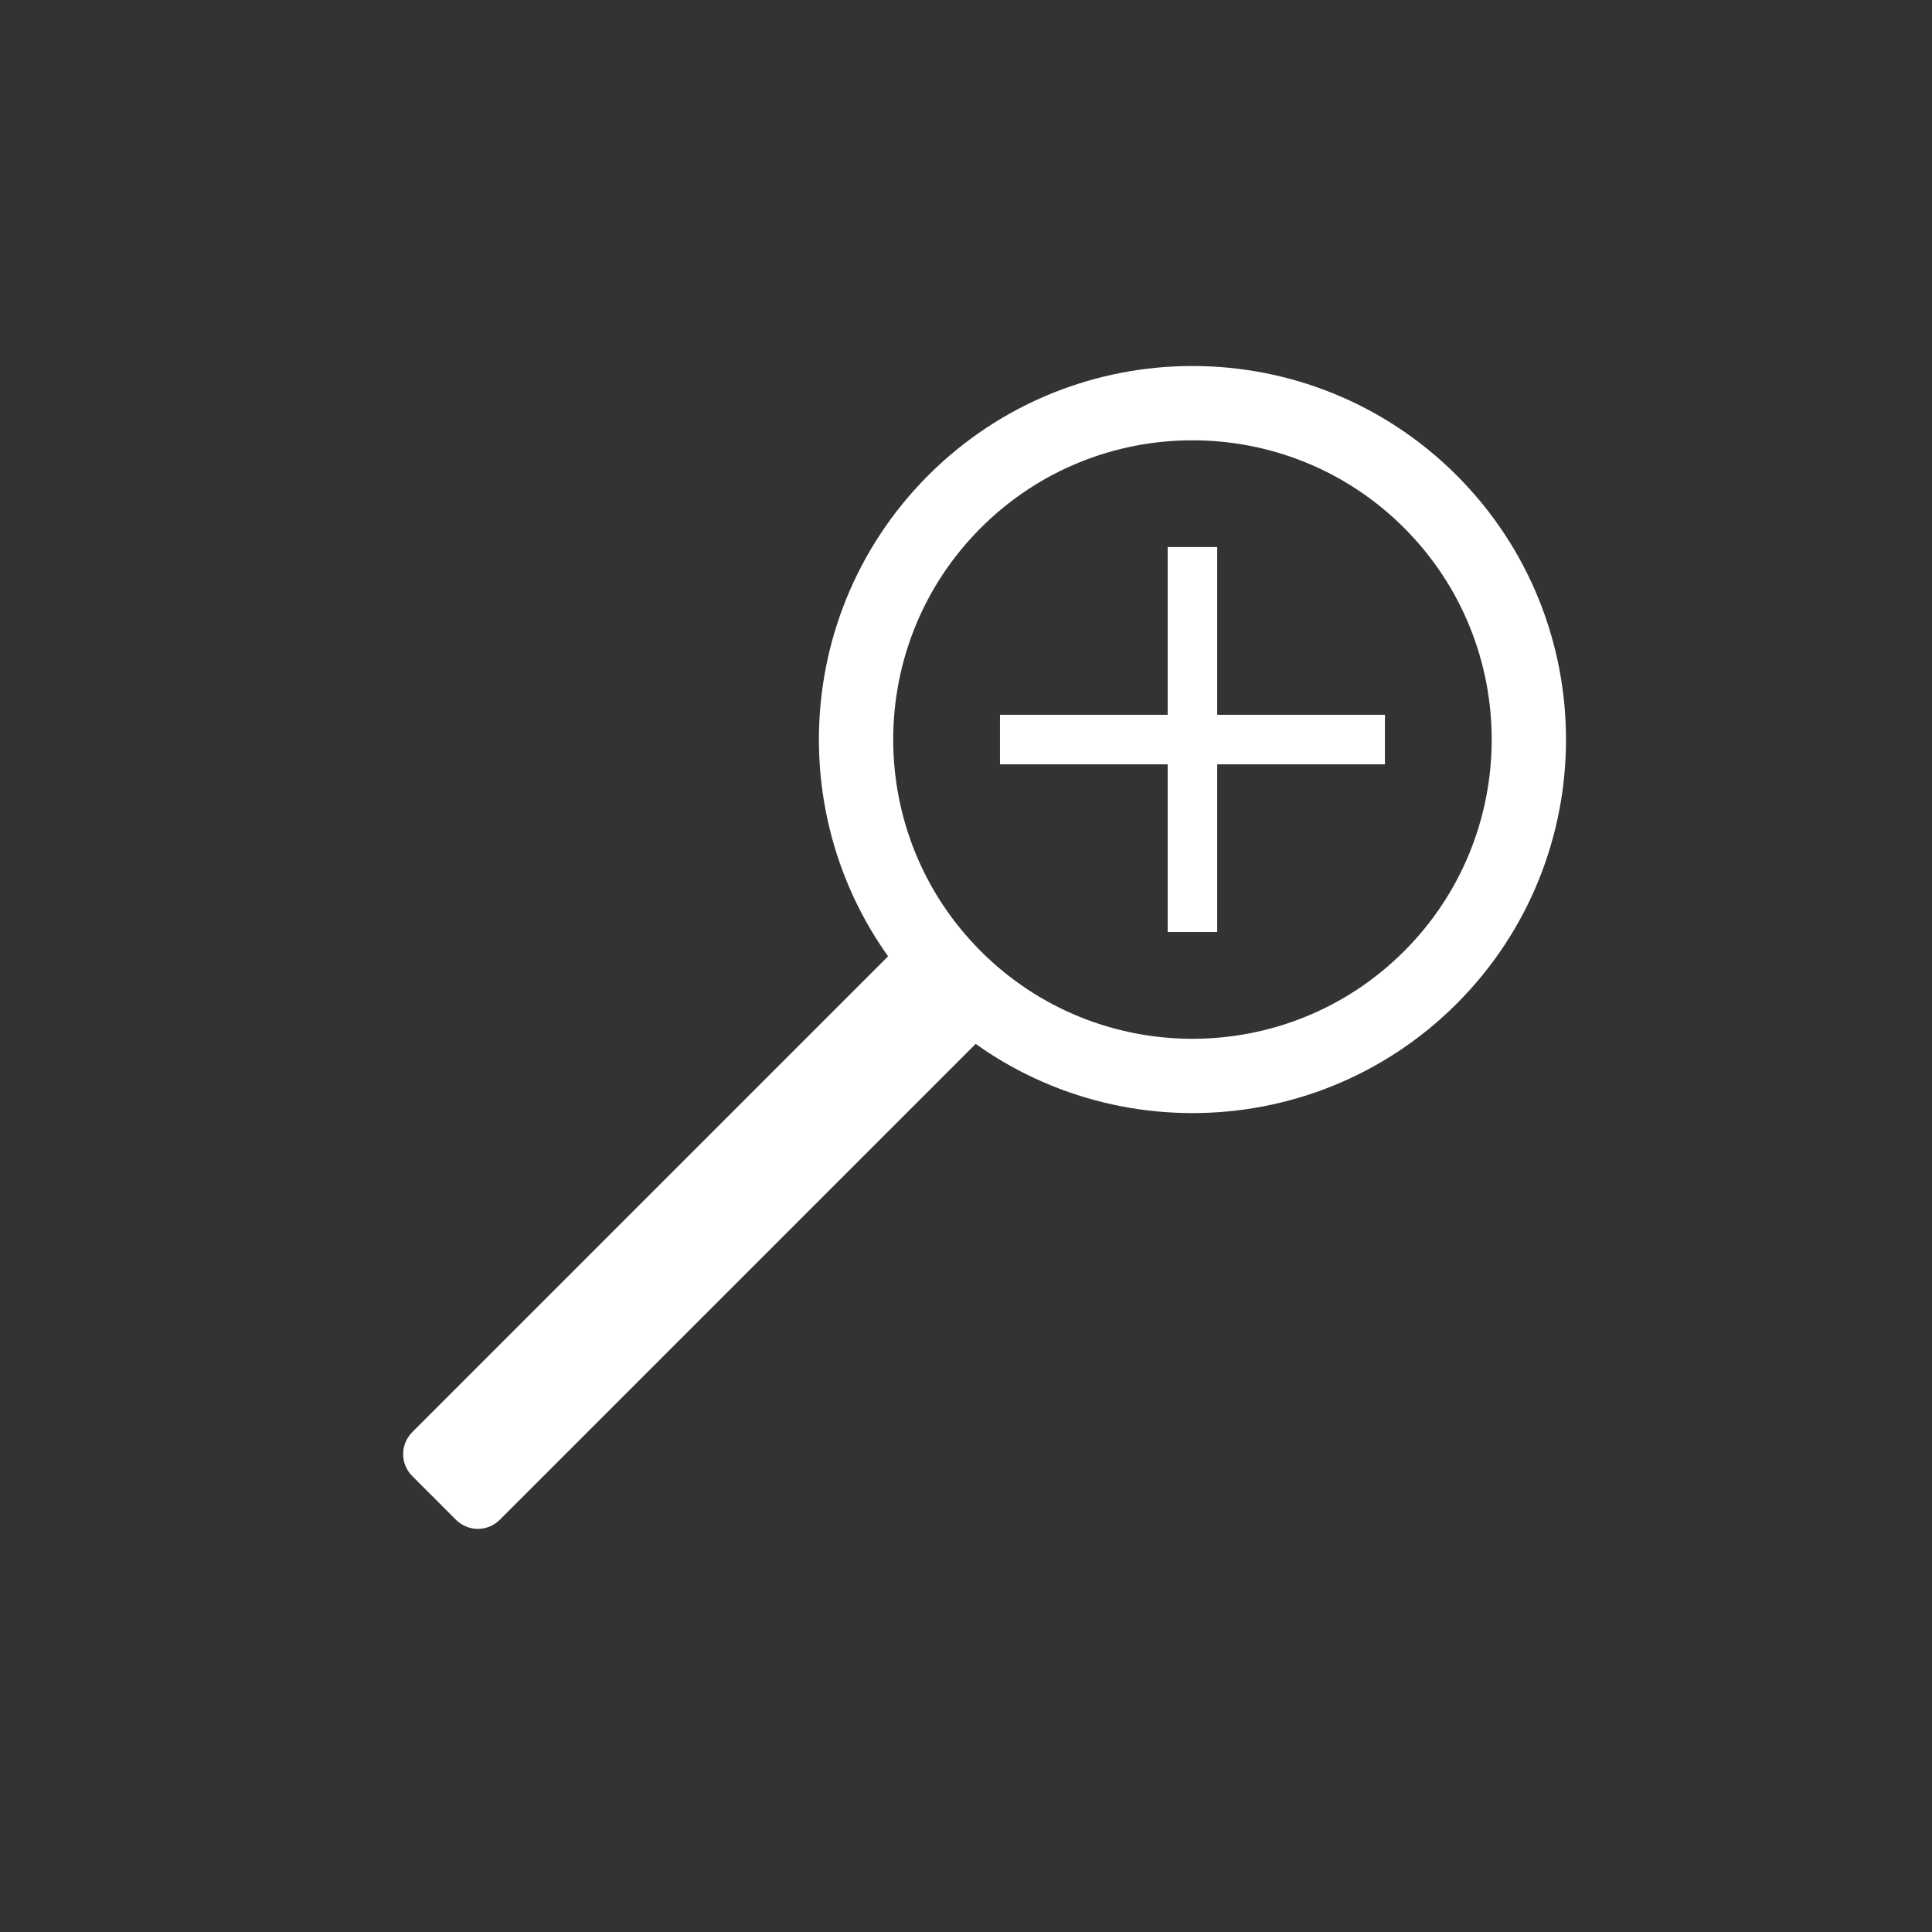 <?xml version="1.0" encoding="UTF-8" standalone="no"?><!DOCTYPE svg PUBLIC "-//W3C//DTD SVG 1.1//EN" "http://www.w3.org/Graphics/SVG/1.1/DTD/svg11.dtd"><svg width="100%" height="100%" viewBox="0 0 78 78" version="1.1" xmlns="http://www.w3.org/2000/svg" xmlns:xlink="http://www.w3.org/1999/xlink" xml:space="preserve" style="fill-rule:evenodd;clip-rule:evenodd;stroke-linecap:round;stroke-linejoin:round;stroke-miterlimit:1.5;"><rect x="0" y="0" width="78" height="78" fill="#333333" stroke="none"/><rect id="Gallery" x="-730" y="-1450" width="1920" height="2000" style="fill:none;"/><g><path d="M57.748,20.252c5.301,5.302 5.301,13.91 0,19.211c-5.302,5.301 -13.91,5.301 -19.211,0c-5.301,-5.301 -5.301,-13.909 0,-19.211c5.301,-5.301 13.909,-5.301 19.211,0Z" style="fill:none;stroke:#fff;stroke-width:3px;"/><path d="M39.421,42.115c0.488,-0.488 0.488,-1.28 0,-1.768l-1.768,-1.768c-0.488,-0.488 -1.28,-0.488 -1.768,0l-19.243,19.243c-0.488,0.488 -0.488,1.28 0,1.768l1.768,1.768c0.488,0.488 1.28,0.488 1.768,0l19.243,-19.243Z" style="fill:#fff;"/><rect x="47.142" y="22.087" width="2" height="15.541" style="fill:#fff;"/><path d="M55.913,30.858l0,-2l-15.541,0l0,2l15.541,0Z" style="fill:#fff;"/></g></svg>